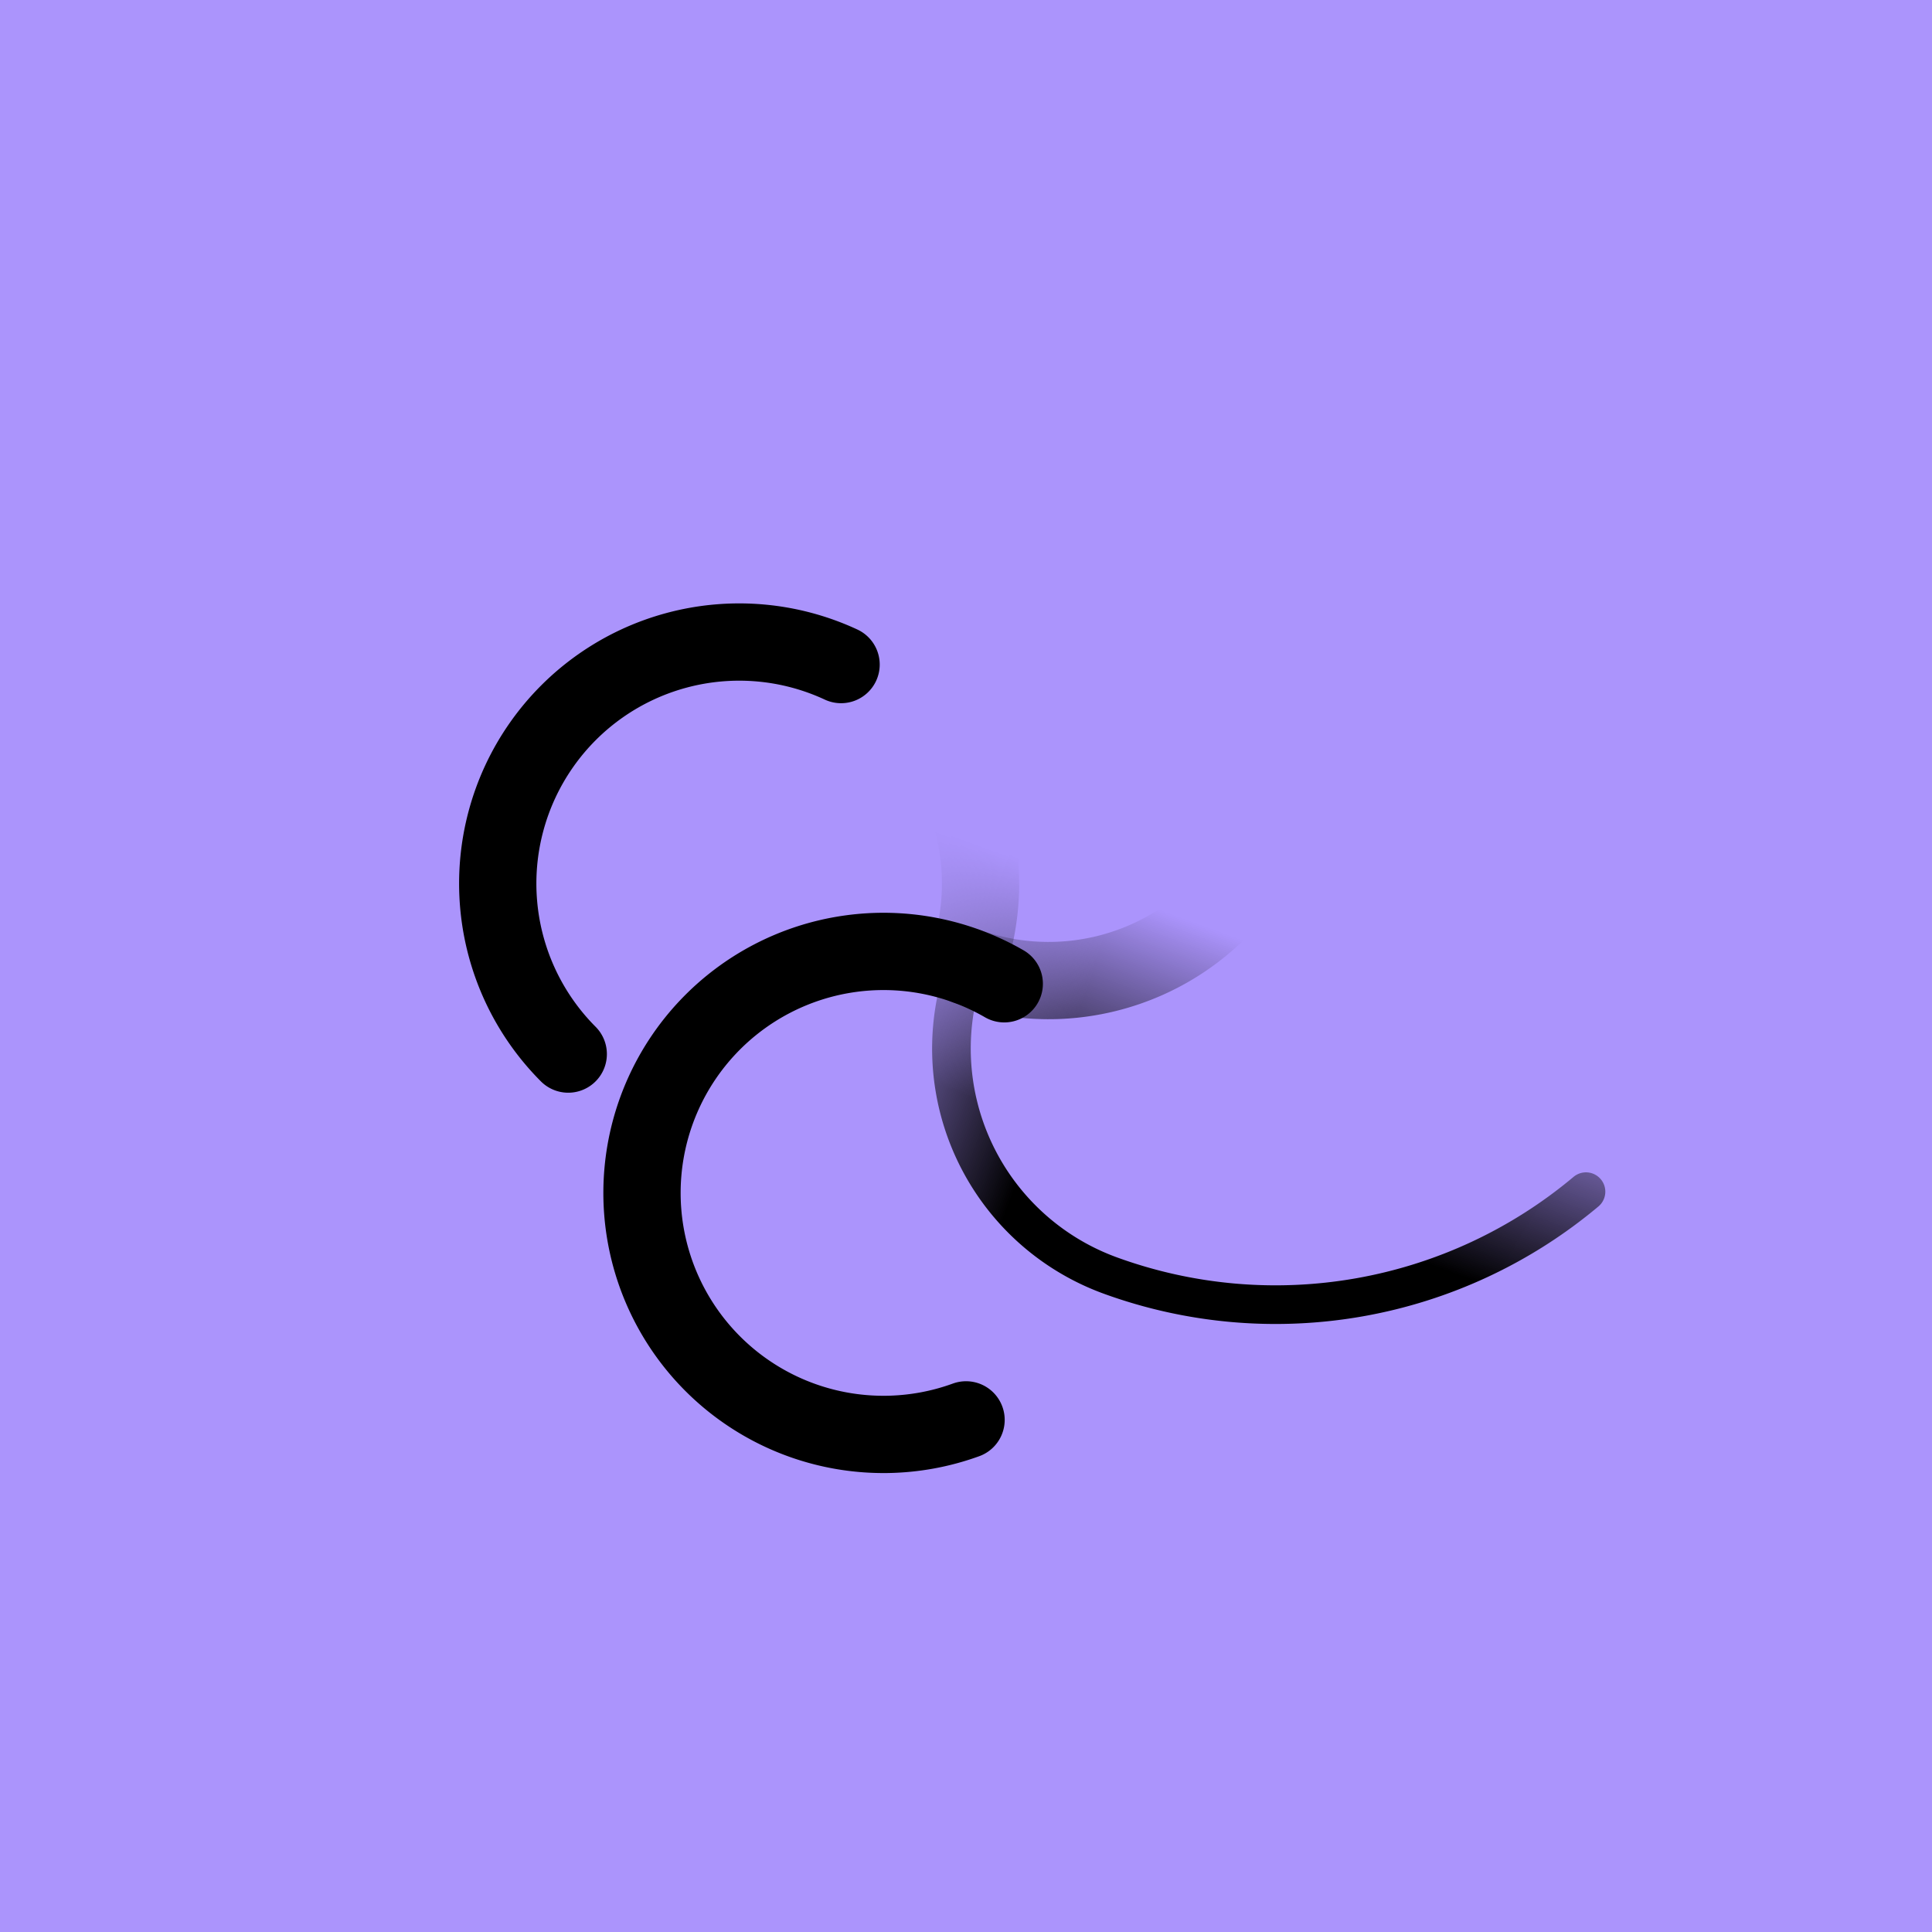 <svg viewBox="0 0 400 400" xmlns="http://www.w3.org/2000/svg"><rect width="400" height="400" fill="#ab94fc" /><g transform="scale(50)translate(4,4)rotate(20)" fill="none" stroke="#000" stroke-width=".32" stroke-linecap="round"><g fill="#fff" stroke="#000" stroke-width=".4"><mask id="c"><circle r="4"/><path d="m.174.015a1 1 0 1 0 .469 1.751"/></mask><mask id="e"><circle r="4" /><path d="m-.913-.996a1 1 0 0 0-.51 1.902m1.597-.891a1 1 0 1 0 .469 1.751"/></mask></g><path d="m 0 0a 1 1 0 0 0 1 1a 2 2 0 0 0 1.732-1" stroke-width=".16" mask="url(#c)"/><path d="m0 0a1 1 0 1 0-1-1" mask="url(#c)"/><path d="m0 0a1 1 0 0 0-.913-.996" mask="url(#e)"/><path d="m-0.913-0.996a1 1 0 0 0 -.510 1.902"/><path d="m0.174 0.015a1 1 0 1 0 0.469 1.751"/></g></svg>